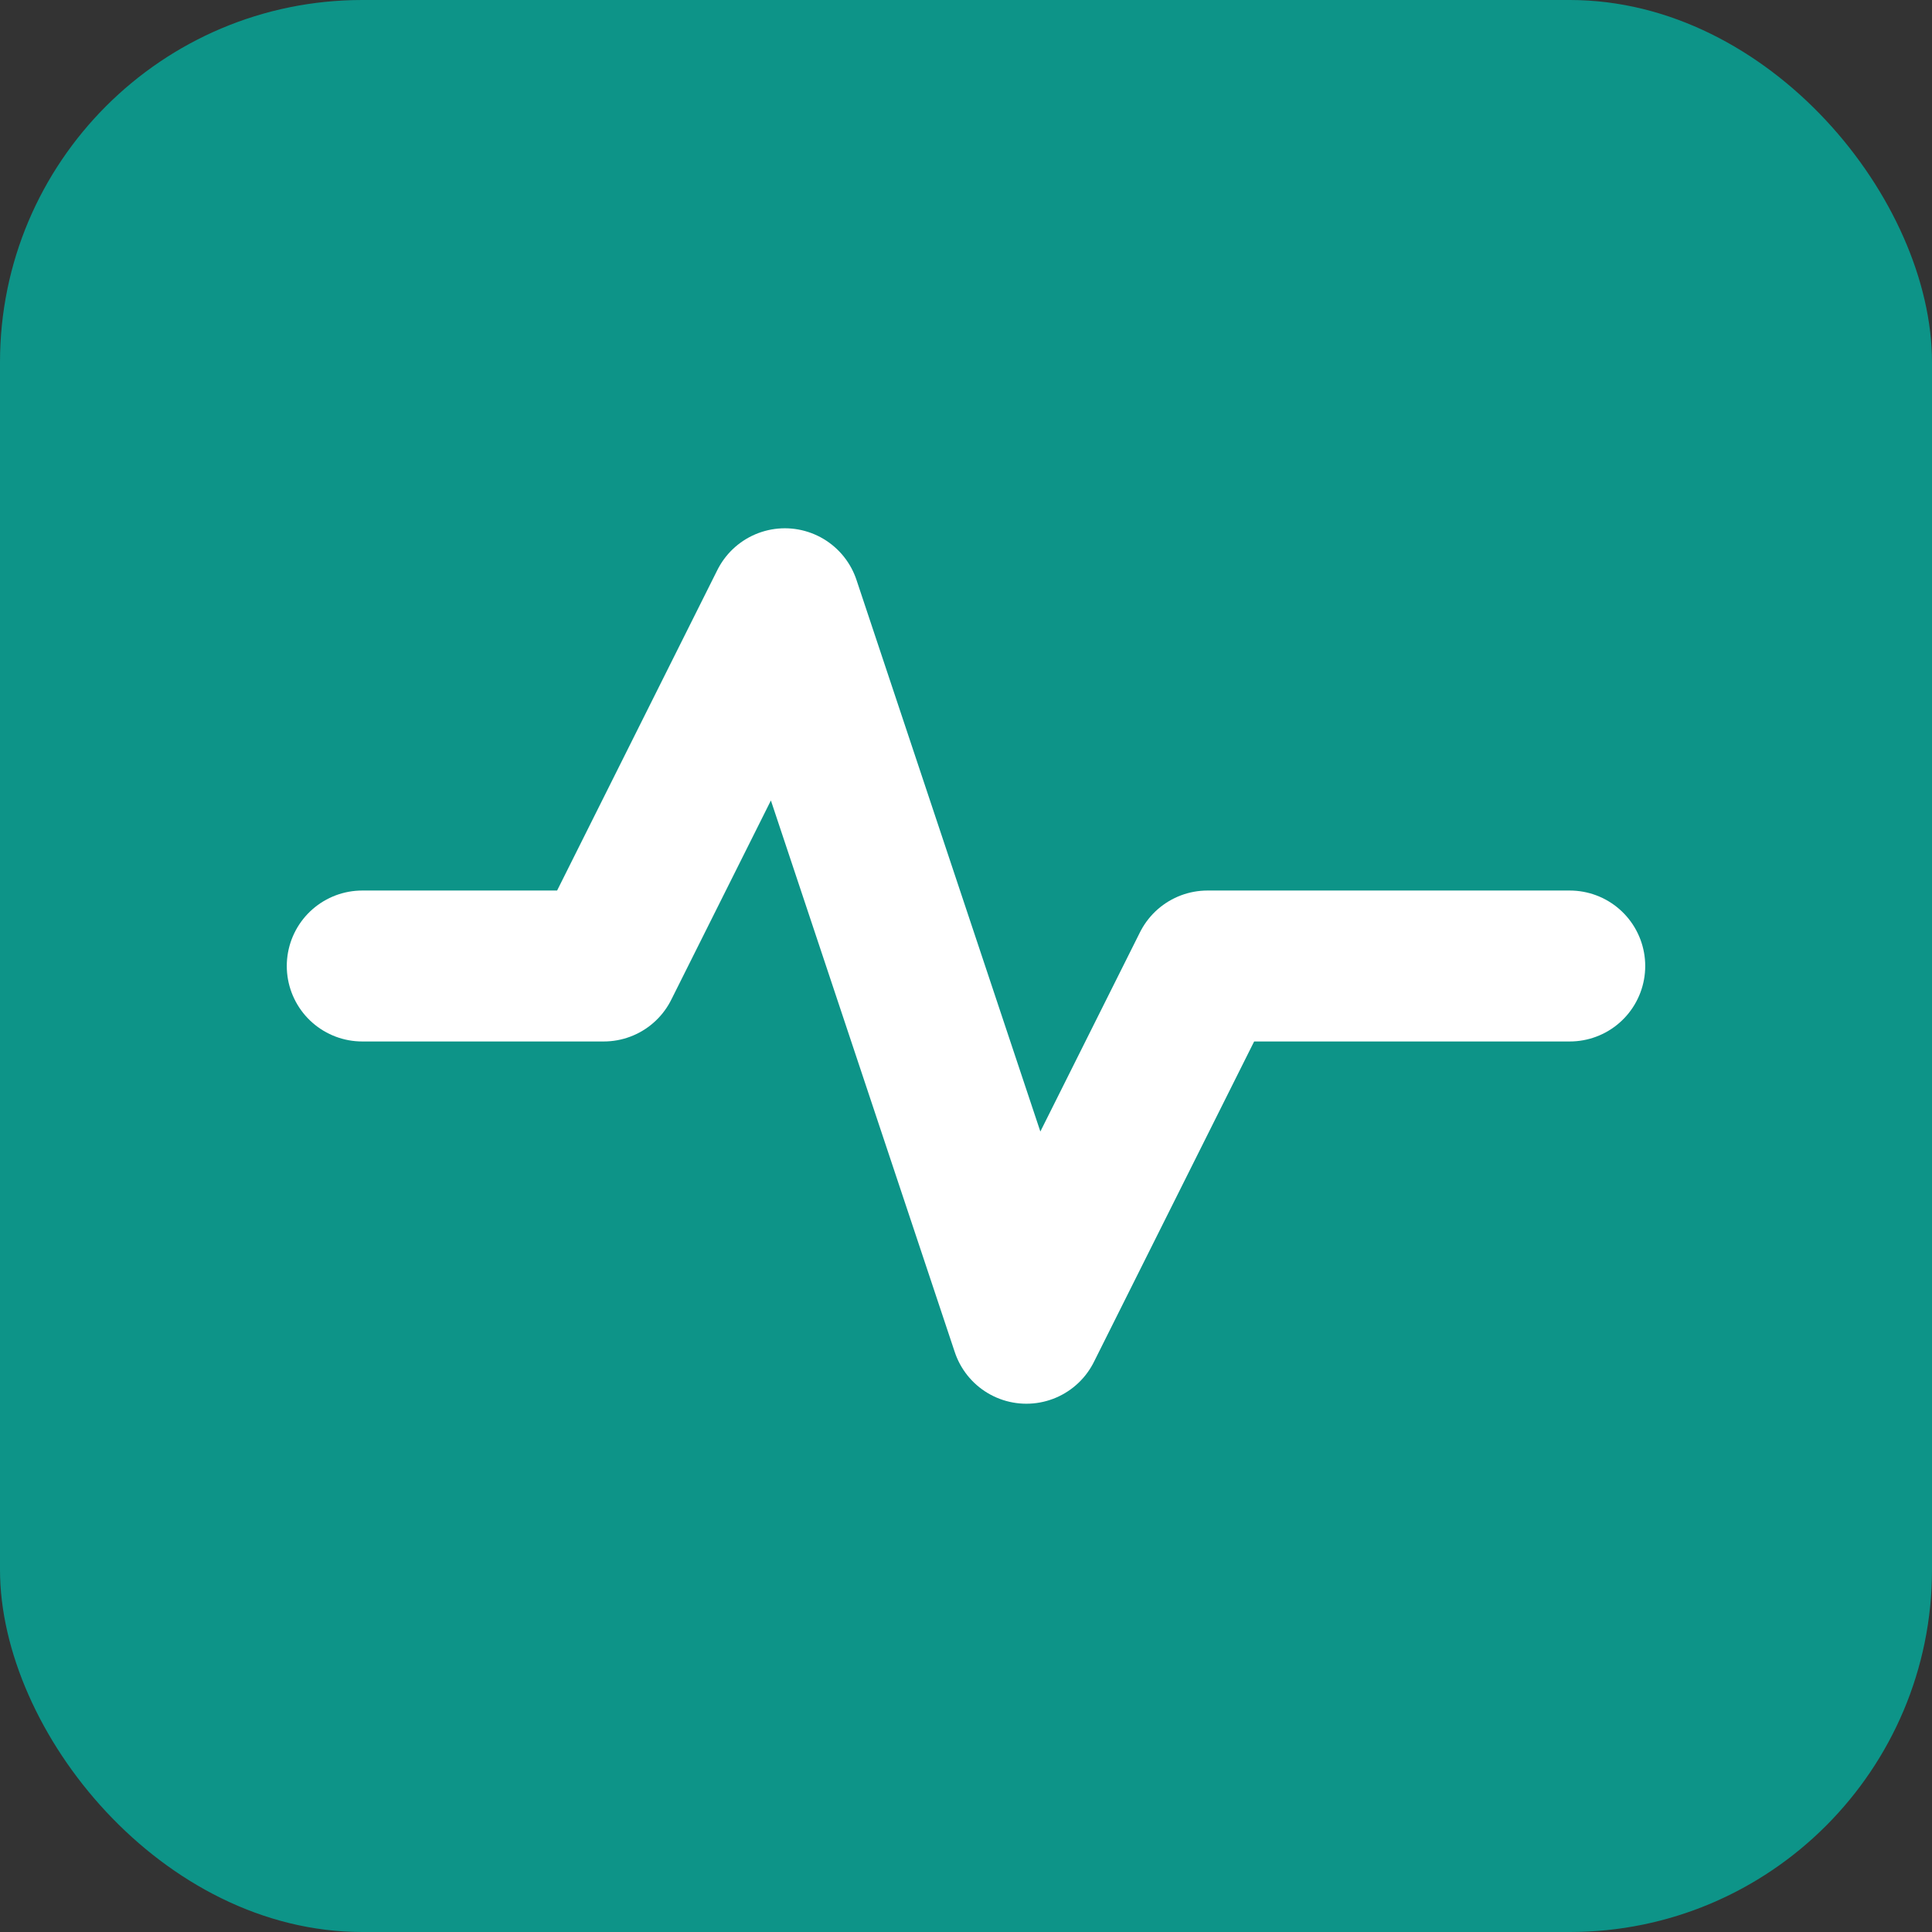<svg xmlns="http://www.w3.org/2000/svg" width="32" height="32" viewBox="0 0 32 32">
  <rect x="0" y="0" width="32" height="32" fill="#333333" stroke="none"/>
  <rect width="32" height="32" rx="6" fill="#0D9488"/>
  <path d="M6 16h4l3-6 4 12 3-6h6" stroke="white" stroke-width="2.5" fill="none" stroke-linecap="round" stroke-linejoin="round"/>
</svg>
